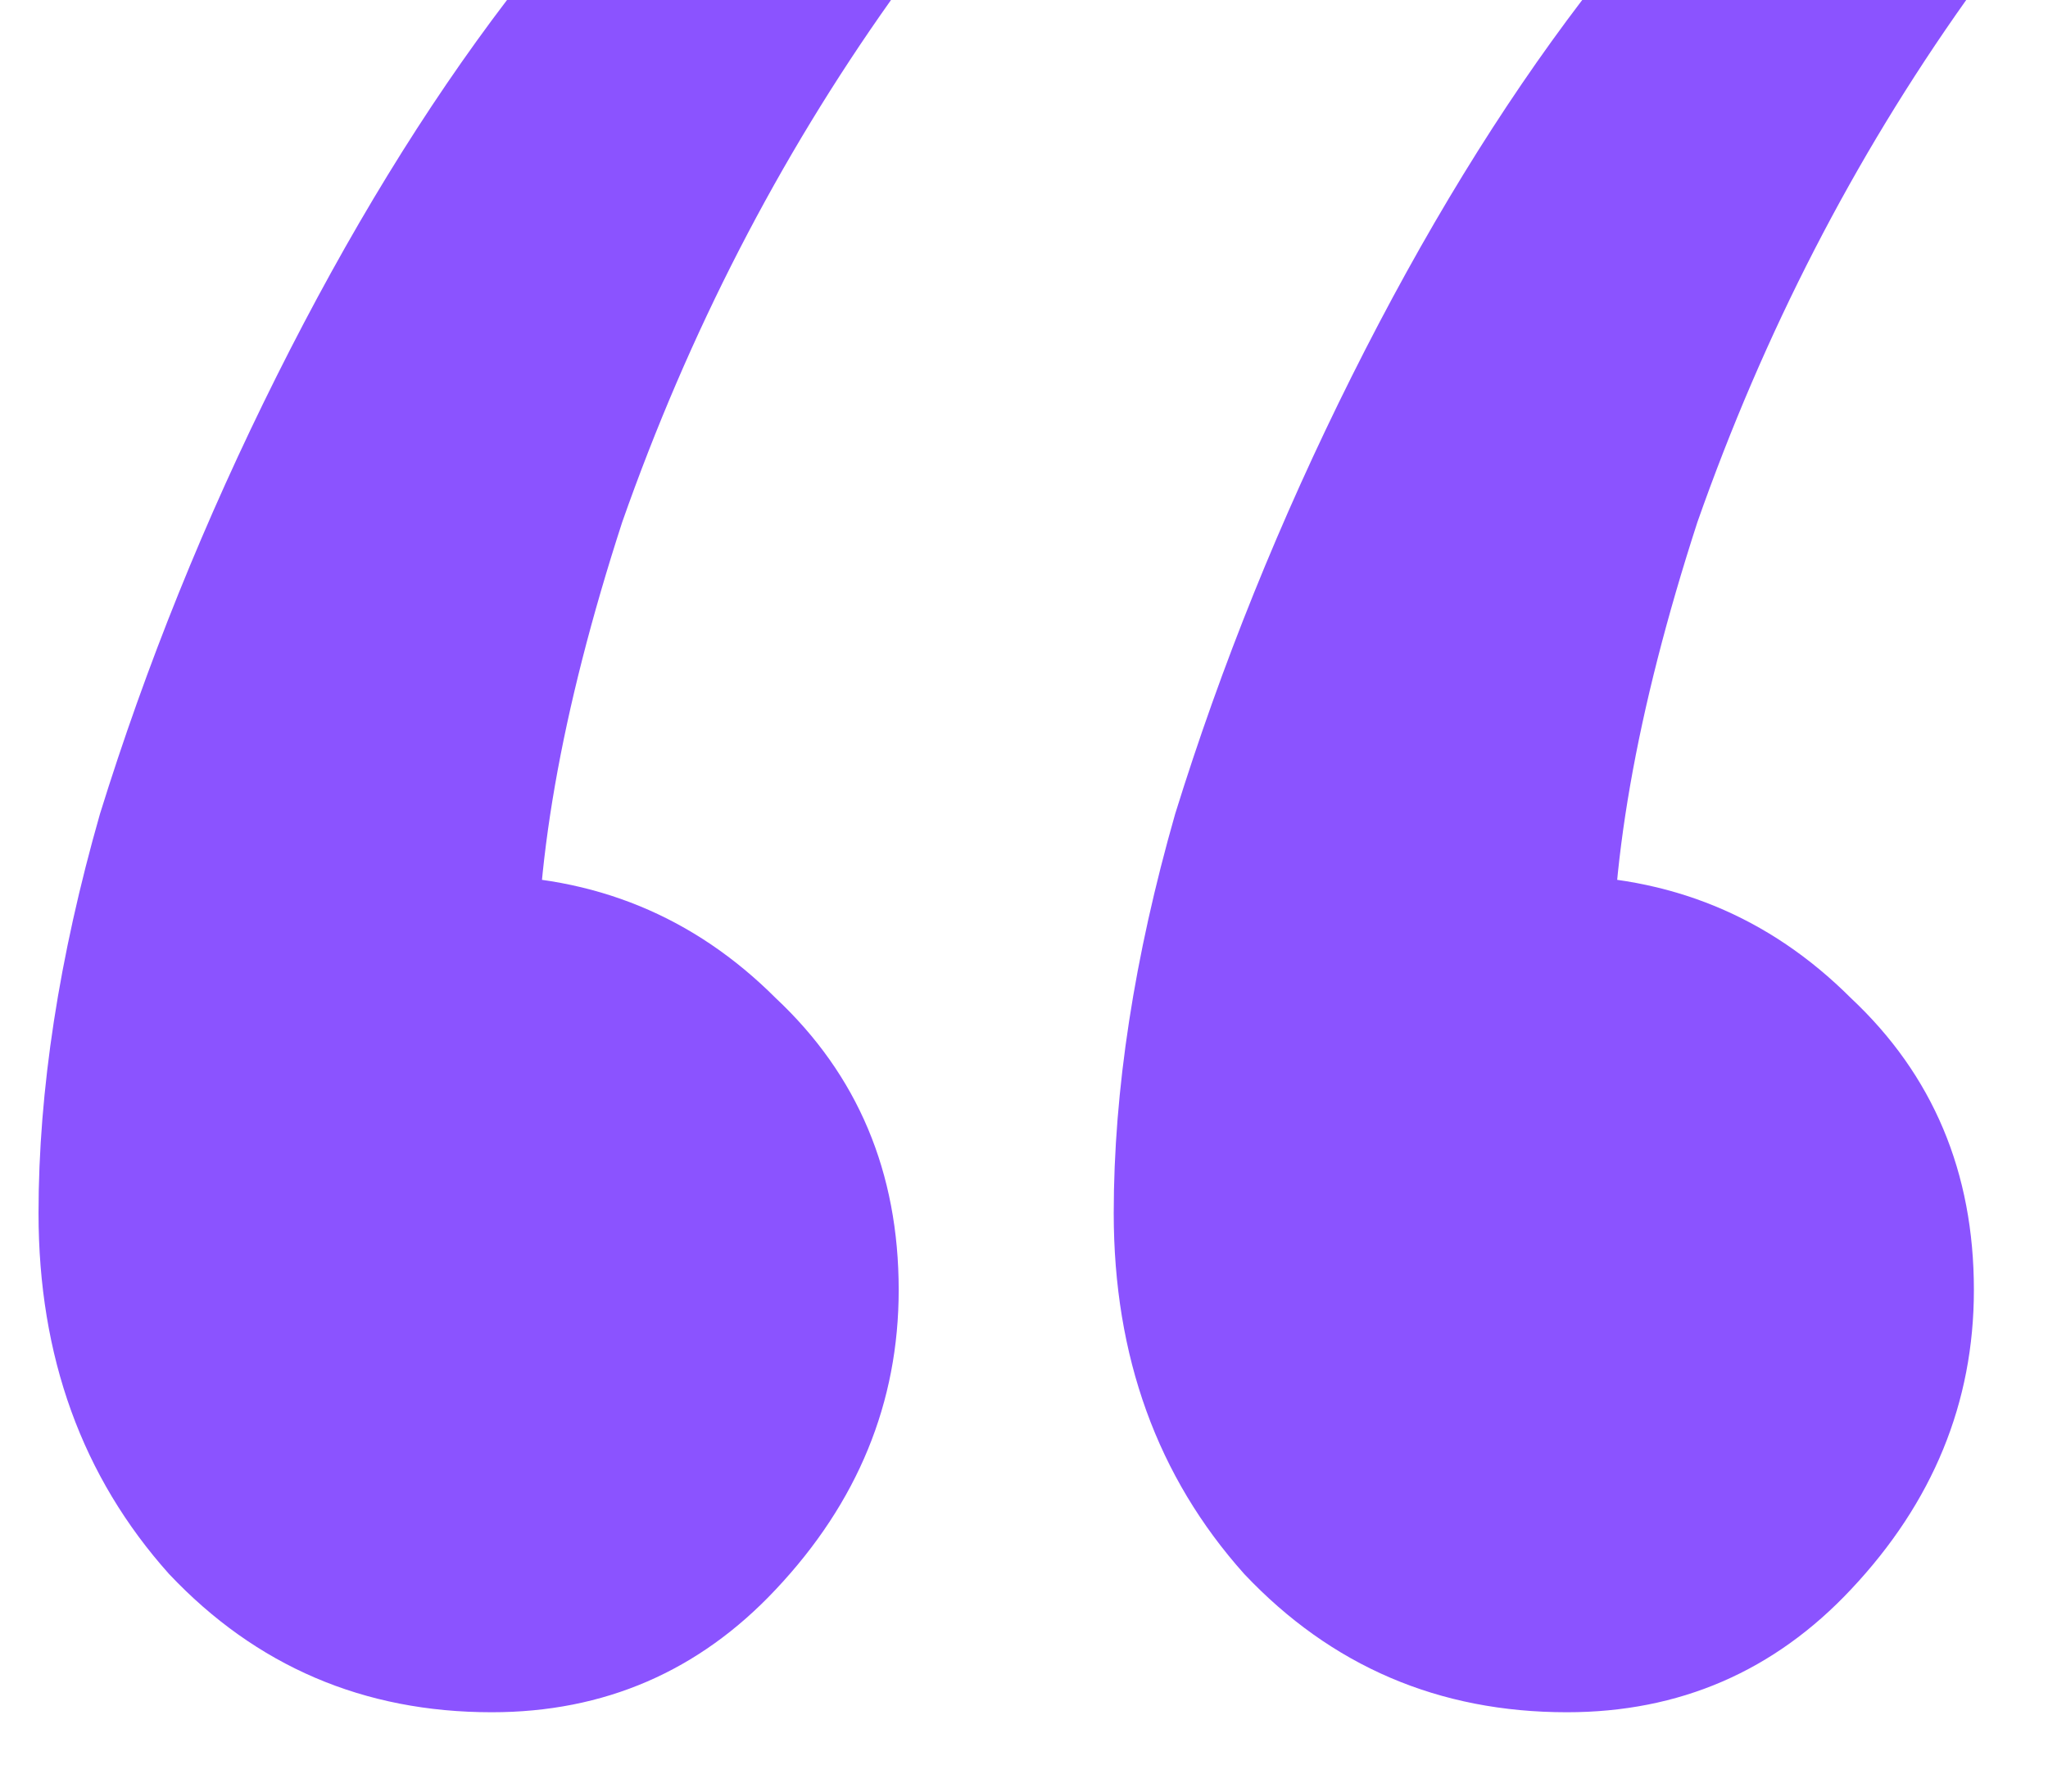 <?xml version="1.0" encoding="UTF-8"?> <svg xmlns="http://www.w3.org/2000/svg" width="16" height="14" viewBox="0 0 16 14" fill="none"><path d="M3.961 0H6.961C6.081 1.24 5.381 2.6 4.861 4.08C4.381 5.56 4.161 6.82 4.201 7.86L3.721 6.84C4.641 6.84 5.421 7.16 6.061 7.8C6.701 8.4 7.021 9.16 7.021 10.08C7.021 10.96 6.701 11.74 6.061 12.42C5.461 13.06 4.721 13.38 3.841 13.38C2.841 13.38 2.001 13.02 1.321 12.3C0.641 11.54 0.301 10.6 0.301 9.48C0.301 8.52 0.461 7.48 0.781 6.36C1.141 5.2 1.601 4.06 2.161 2.94C2.721 1.82 3.321 0.84 3.961 0ZM12.361 0H15.361C14.481 1.24 13.781 2.6 13.261 4.08C12.781 5.56 12.561 6.82 12.601 7.86L12.121 6.84C13.041 6.84 13.821 7.16 14.461 7.8C15.101 8.4 15.421 9.16 15.421 10.08C15.421 10.96 15.101 11.74 14.461 12.42C13.861 13.06 13.121 13.38 12.241 13.38C11.241 13.38 10.401 13.02 9.721 12.3C9.041 11.54 8.701 10.6 8.701 9.48C8.701 8.52 8.861 7.48 9.181 6.36C9.541 5.2 10.001 4.06 10.561 2.94C11.121 1.82 11.721 0.84 12.361 0Z" fill="#8B53FF"></path></svg> 